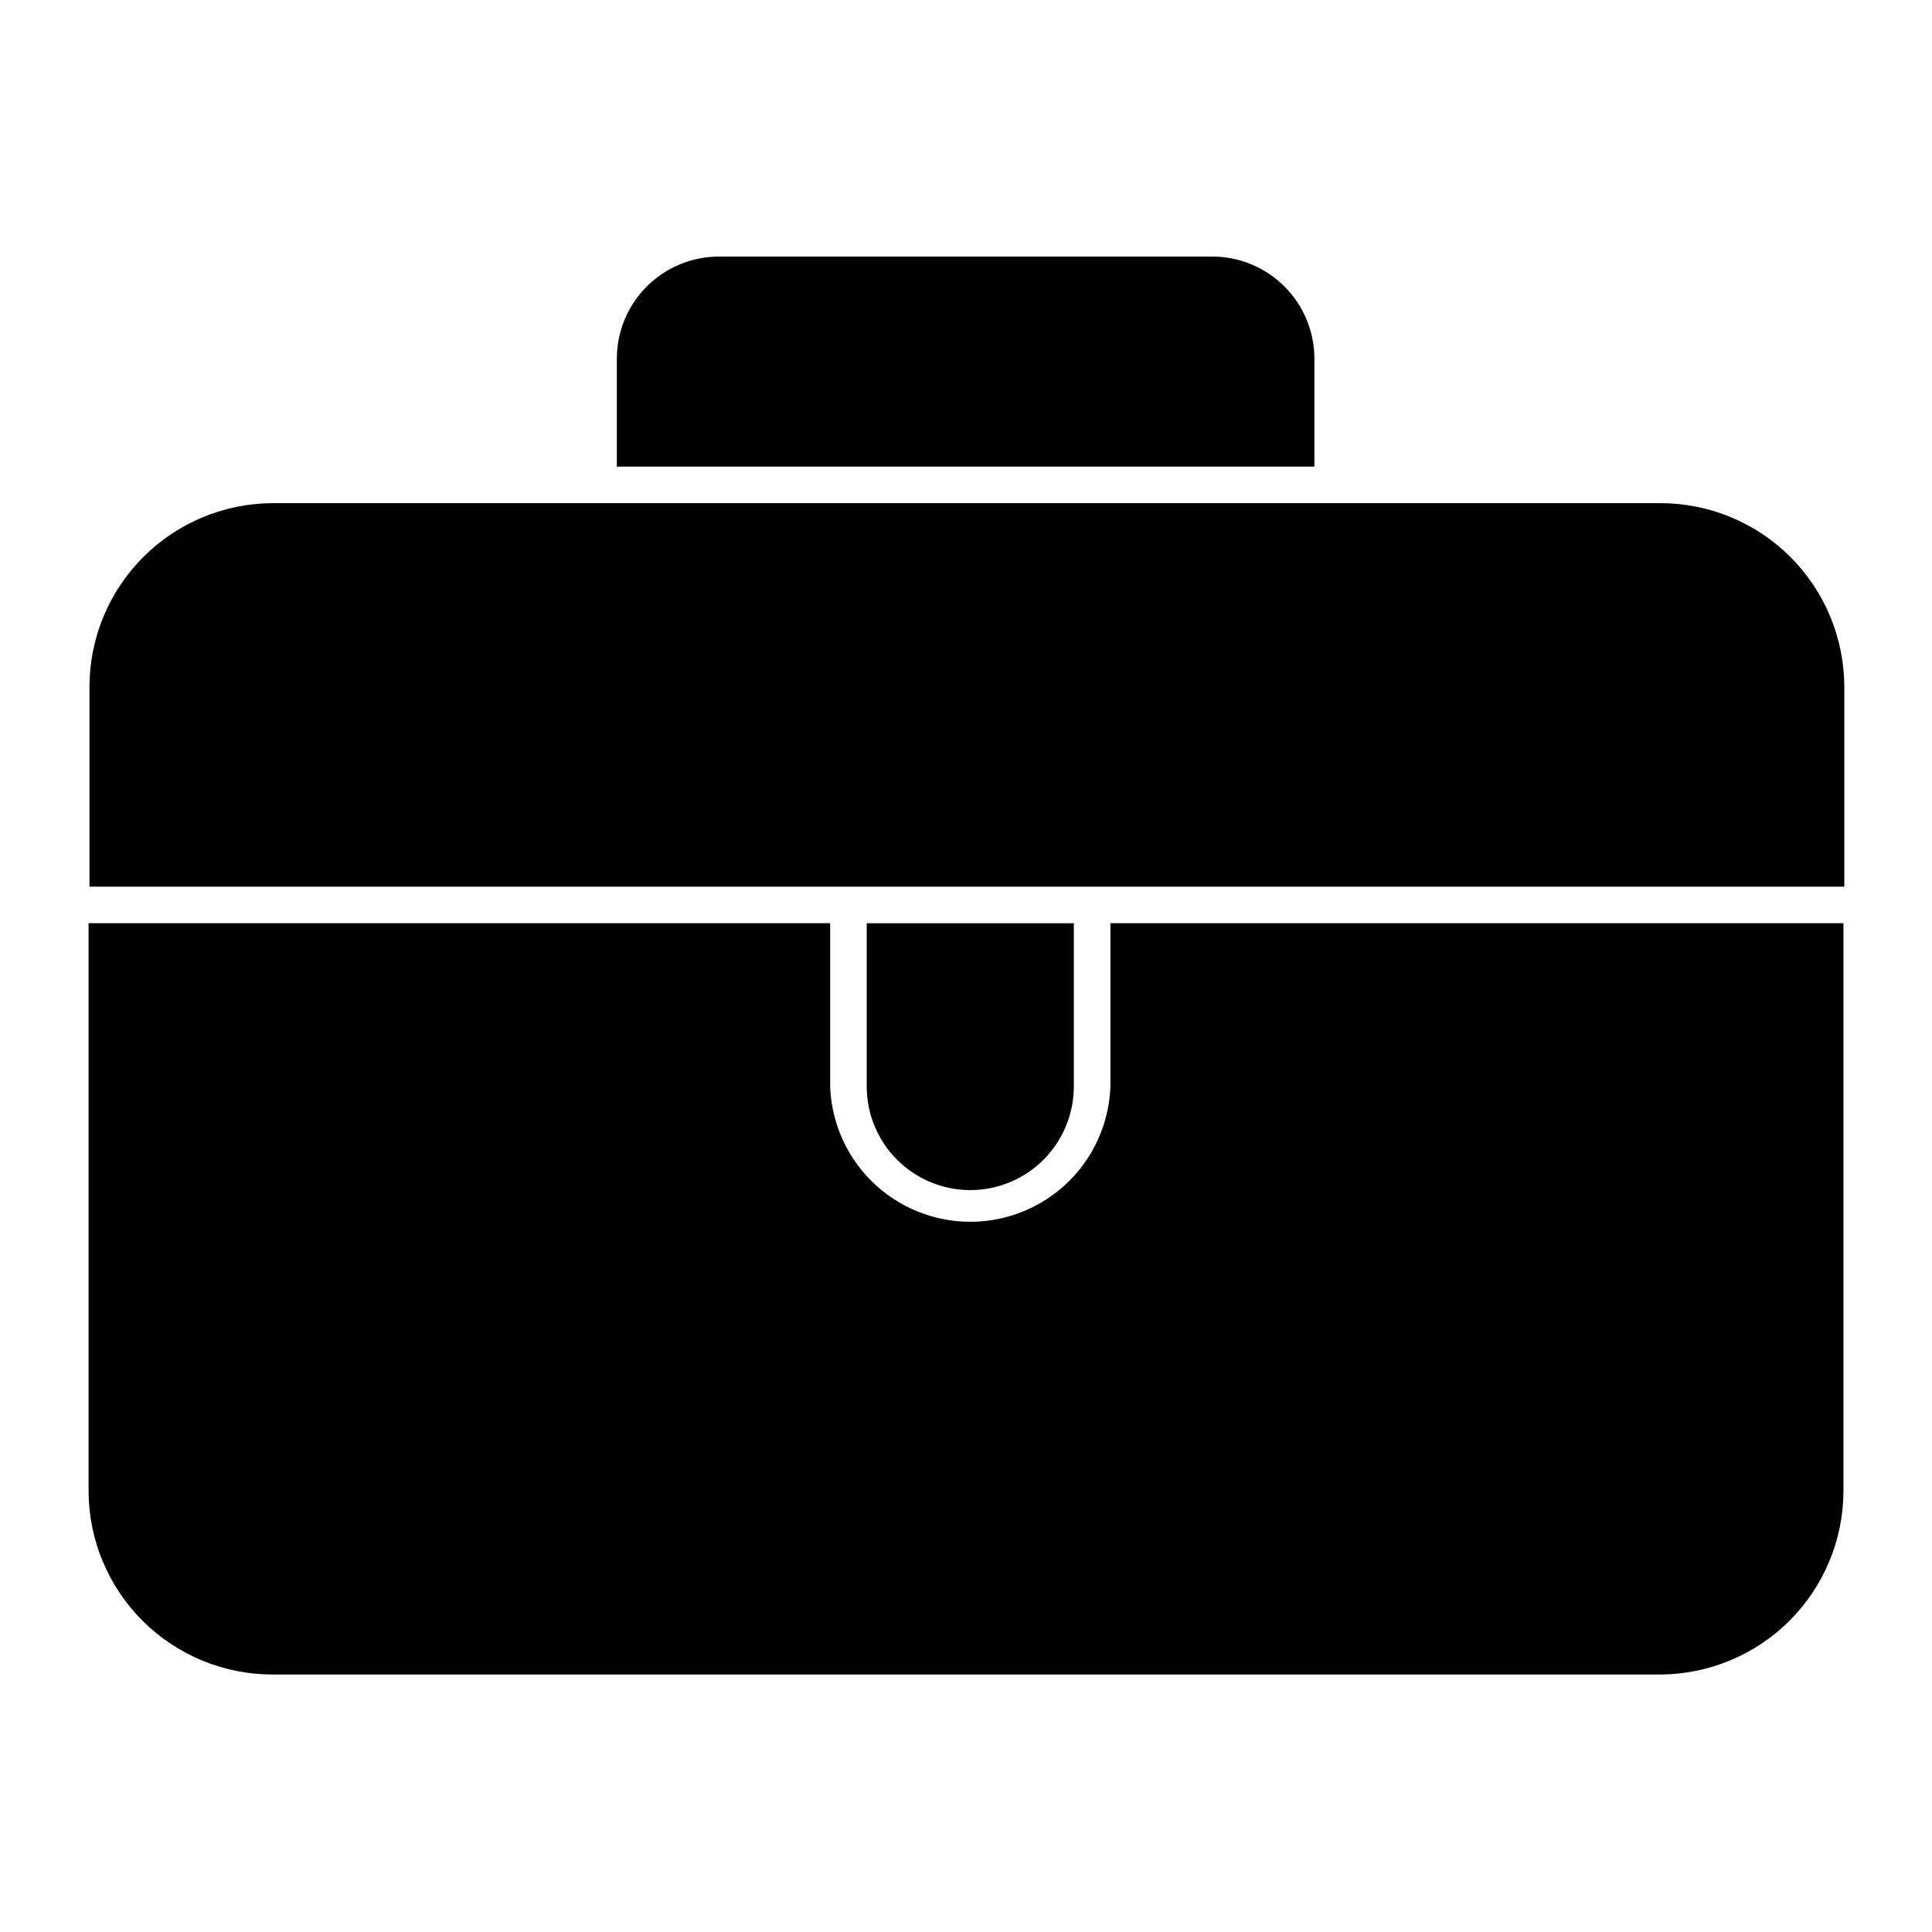 <?xml version="1.0" encoding="UTF-8"?>
<!-- Uploaded to: SVG Repo, www.svgrepo.com, Generator: SVG Repo Mixer Tools -->
<svg fill="#000000" width="800px" height="800px" version="1.1" viewBox="144 144 512 512" xmlns="http://www.w3.org/2000/svg">
 <g>
  <path d="m492.33 239.07c0-7.172-2.848-14.055-7.914-19.133-5.07-5.074-11.945-7.934-19.117-7.945h-130.8c-7.176 0.012-14.051 2.871-19.117 7.945-5.07 5.078-7.914 11.961-7.914 19.133v28.582h184.86z"/>
  <path d="m401.11 459.39c7.277 0 14.254-2.887 19.406-8.027 5.148-5.141 8.047-12.117 8.059-19.391v-43.309h-54.883v43.309c0.012 7.266 2.902 14.234 8.043 19.371 5.141 5.141 12.105 8.035 19.375 8.047z"/>
  <path d="m438.27 388.66v43.309c-0.469 12.945-7.644 24.715-18.941 31.055-11.297 6.344-25.082 6.344-36.379 0-11.297-6.34-18.477-18.109-18.945-31.055v-43.309h-196.53v150.66-0.004c0.074 12.867 5.238 25.18 14.355 34.258 9.121 9.074 21.461 14.172 34.328 14.188h367.93c12.824-0.078 25.102-5.207 34.172-14.273 9.066-9.07 14.195-21.348 14.273-34.172v-150.66z"/>
  <path d="m584.08 277.34h-367.93c-12.824 0.078-25.102 5.203-34.172 14.273-9.066 9.066-14.195 21.348-14.27 34.172v53.188h465.05v-52.945c-0.016-12.91-5.148-25.285-14.273-34.414-9.129-9.125-21.504-14.262-34.414-14.273z"/>
 </g>
</svg>